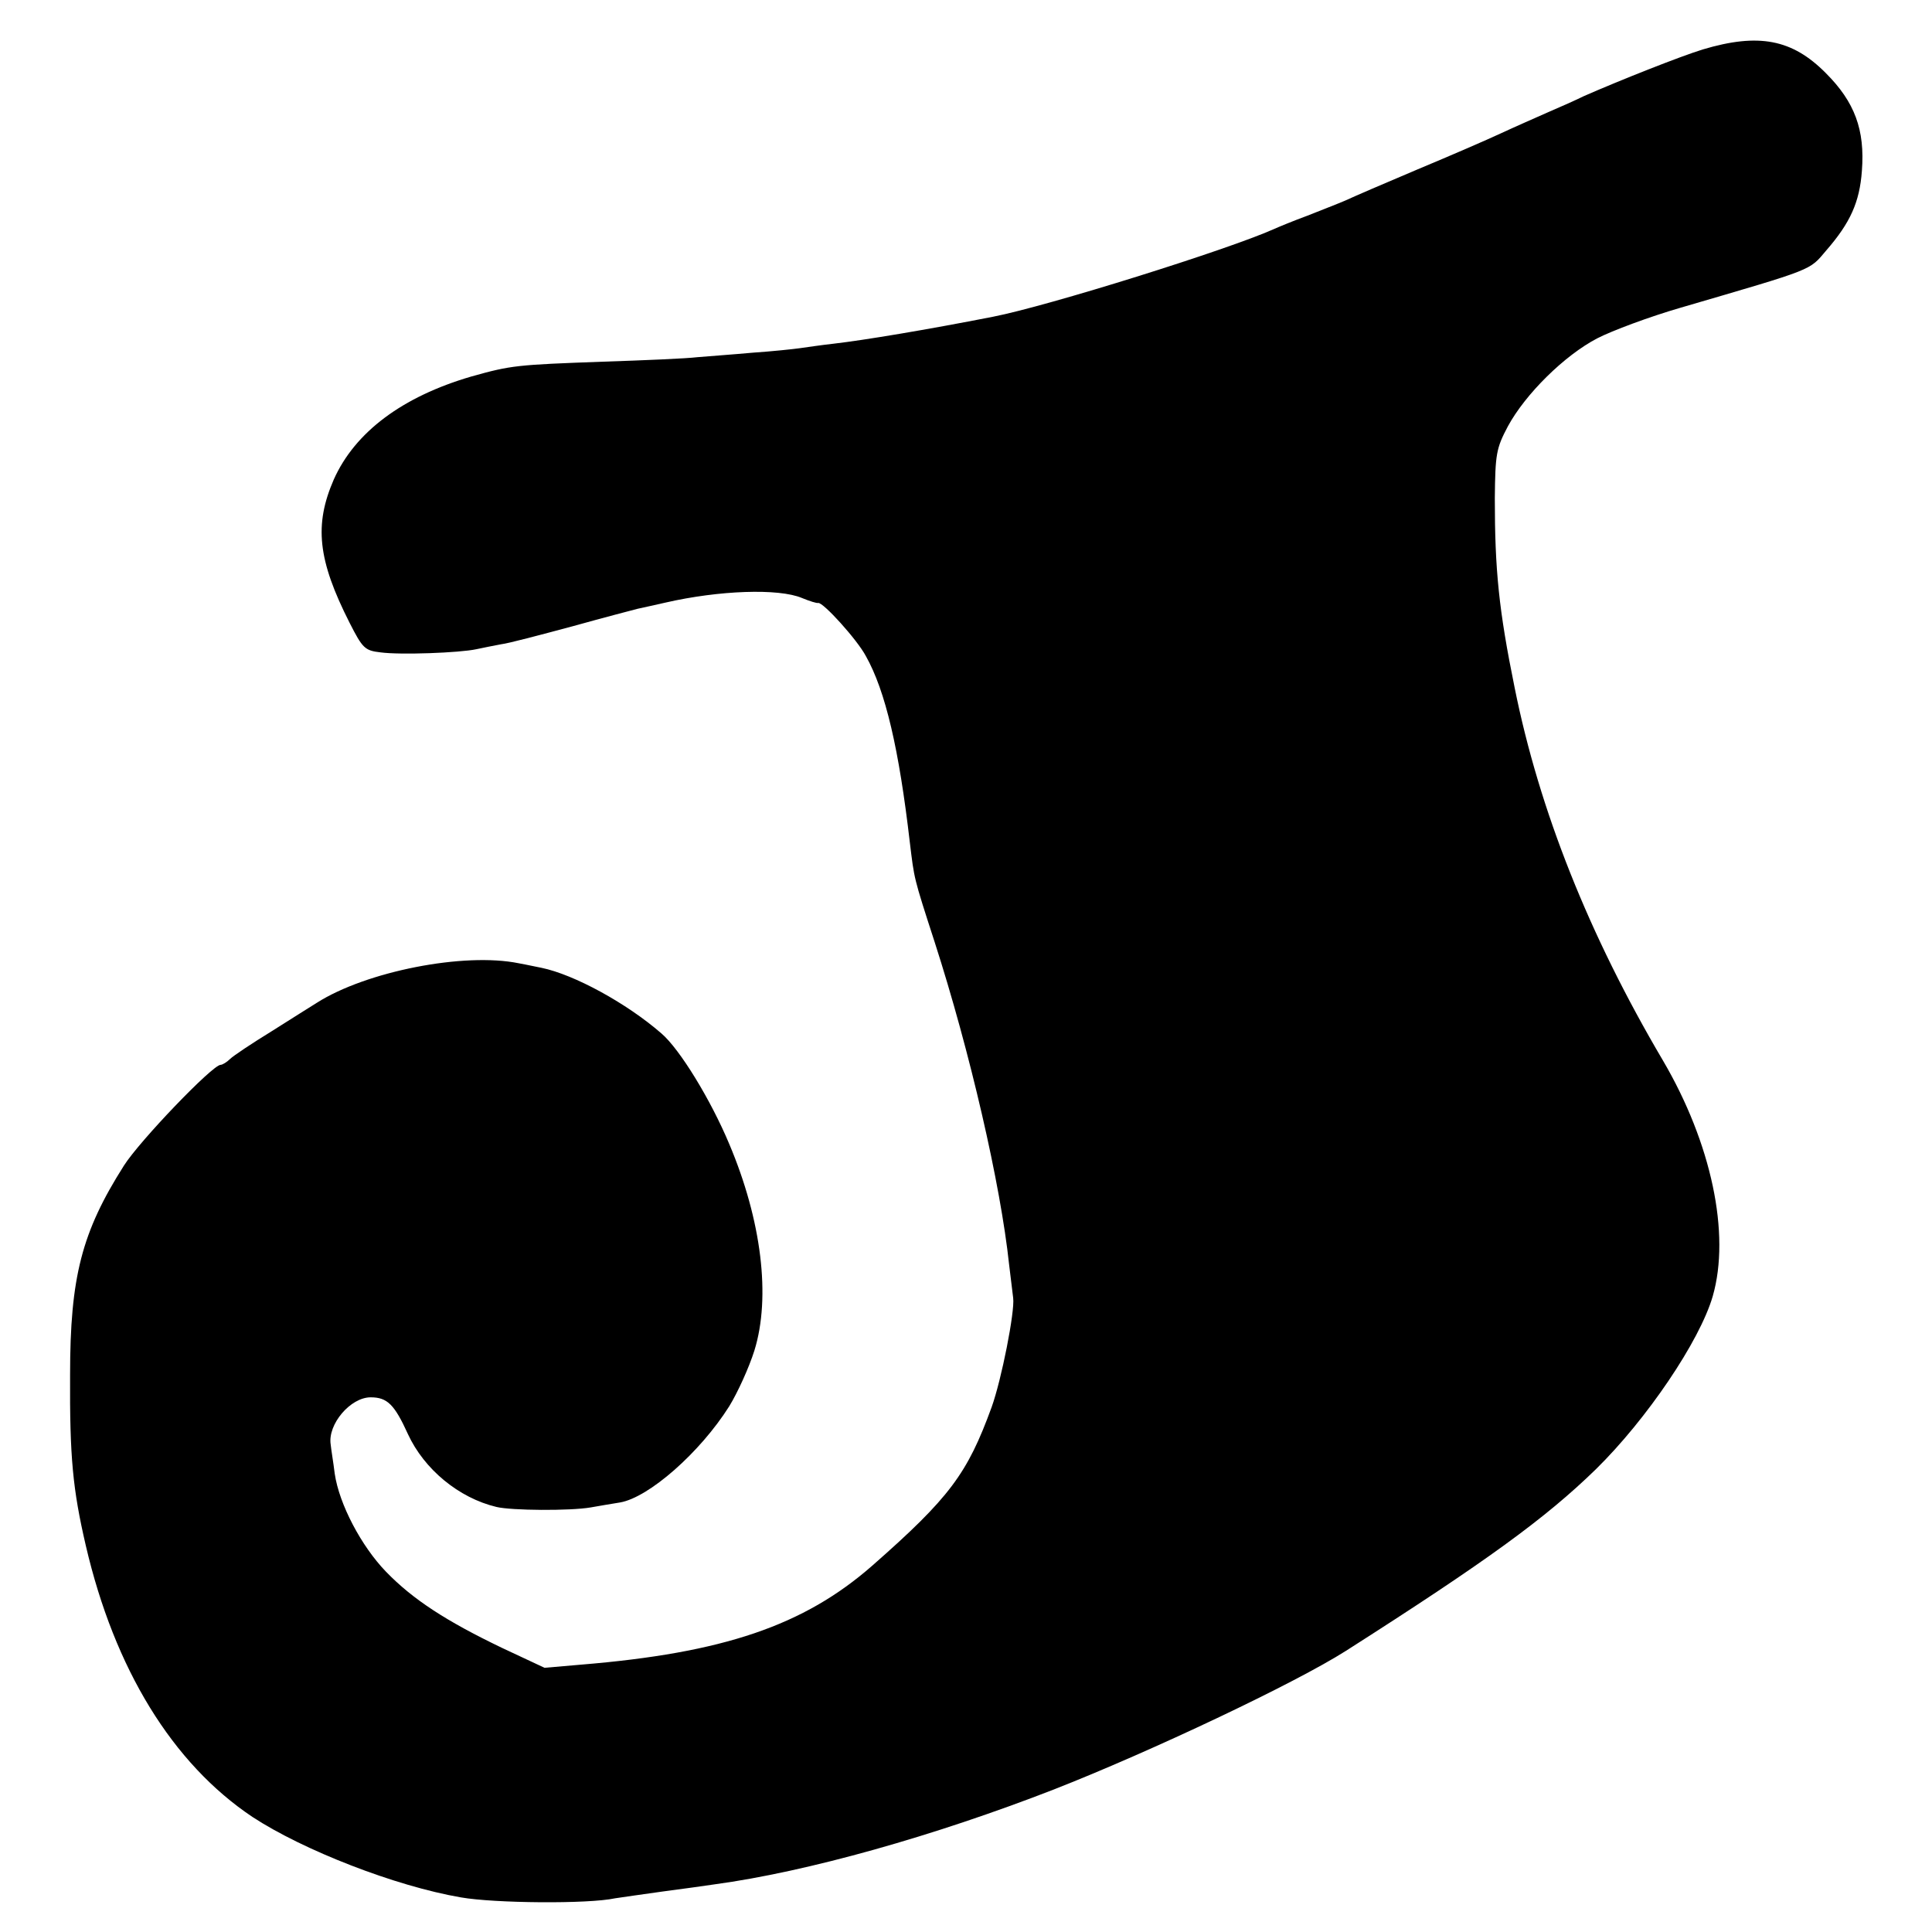 <?xml version="1.0" standalone="no"?>
<!DOCTYPE svg PUBLIC "-//W3C//DTD SVG 20010904//EN"
 "http://www.w3.org/TR/2001/REC-SVG-20010904/DTD/svg10.dtd">
<svg version="1.0" xmlns="http://www.w3.org/2000/svg"
 width="430pt" height="430pt" viewBox="0 0 430 430"
 preserveAspectRatio="xMidYMid meet">
<g transform="translate(0,430) scale(0.1,-0.1)"
fill="#000000" stroke="none">
<path d="M3790 4190 c-49 -15 -183 -68 -265 -104 -16 -8 -52 -24 -80 -36 -27
-12 -75 -33 -105 -47 -30 -14 -113 -50 -185 -80 -71 -30 -143 -61 -160 -69
-16 -7 -55 -22 -85 -34 -30 -11 -64 -25 -75 -30 -103 -46 -502 -171 -625 -195
-148 -29 -286 -52 -355 -60 -27 -3 -61 -8 -75 -10 -14 -2 -61 -7 -105 -10 -44
-4 -100 -8 -123 -10 -24 -3 -119 -7 -210 -10 -192 -7 -204 -8 -293 -33 -154
-45 -259 -124 -306 -229 -44 -101 -36 -179 35 -319 29 -57 34 -62 69 -66 44
-6 176 -1 213 7 14 3 39 8 55 11 17 2 88 21 159 40 72 20 137 37 145 39 9 2
37 8 63 14 118 27 251 32 303 10 17 -7 33 -12 36 -11 11 2 87 -82 106 -118 44
-78 74 -208 98 -415 10 -82 8 -76 55 -221 79 -245 147 -540 166 -719 4 -33 8
-66 9 -74 4 -30 -26 -182 -48 -243 -54 -148 -93 -201 -266 -353 -152 -133
-331 -194 -648 -220 l-81 -7 -94 44 c-125 60 -199 108 -259 170 -55 57 -104
150 -114 218 -3 25 -8 54 -9 65 -7 45 44 105 89 105 37 0 53 -16 83 -82 36
-78 113 -142 197 -162 33 -8 164 -9 210 -1 17 3 46 8 65 11 64 11 178 111 243
214 19 31 44 86 56 124 37 119 16 290 -56 460 -41 98 -110 211 -151 246 -77
67 -194 131 -267 146 -11 2 -33 7 -50 10 -122 25 -340 -18 -450 -88 -11 -7
-56 -35 -100 -63 -44 -27 -86 -55 -93 -62 -7 -7 -17 -13 -21 -13 -18 0 -180
-169 -215 -224 -94 -148 -120 -248 -120 -466 -1 -183 6 -255 35 -380 64 -275
193 -485 371 -604 113 -74 318 -154 464 -179 74 -13 283 -15 343 -2 14 2 61 9
105 15 45 6 97 13 116 16 207 28 490 108 755 211 217 85 538 237 651 309 312
199 443 294 556 404 113 111 231 285 260 385 40 139 -3 341 -111 525 -164 278
-275 556 -330 830 -35 172 -44 261 -44 421 1 98 3 111 29 160 39 72 126 158
199 196 33 17 116 48 185 68 301 88 286 82 325 128 53 61 74 107 79 177 7 91
-16 153 -80 217 -75 76 -150 90 -274 53z"/>
</g>
</svg>
